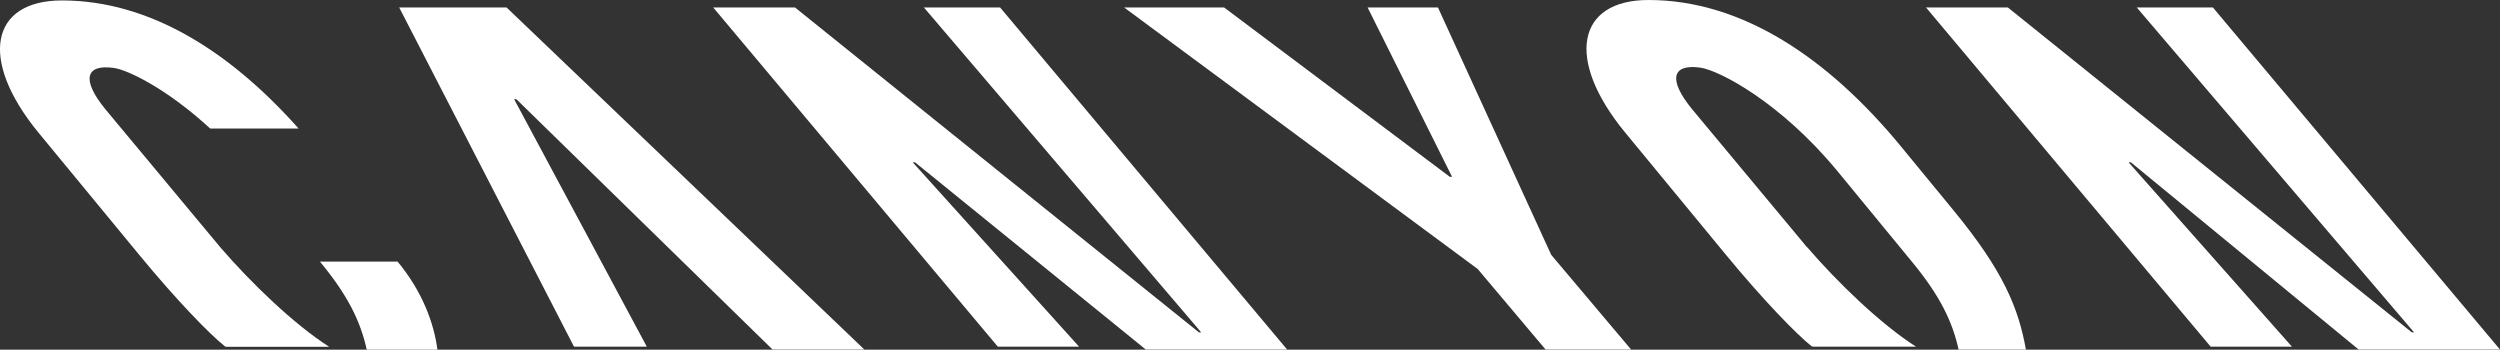 <?xml version="1.0" encoding="UTF-8"?><svg id="Ebene_2" xmlns="http://www.w3.org/2000/svg" viewBox="0 0 566.93 79.29"><rect x="0" y="0" width="566.93" height="79.29" fill="#333333" stroke="none"/><defs><style>.cls-1{fill:#fff;}</style></defs><g id="Ebene_1-2"><path class="cls-1" d="m14.06.1C-2.17.1-4.88,13.51,8.71,30.06l23,27.9c8.28,10.06,15.91,17.92,19.3,20.58.09.07.19.1.32.1h23.31c-7.98-5.1-17.65-14.41-24.69-22.57l-25.99-31.22c-5.54-6.74-4.62-10.33,1.81-9.45,3.24.44,12.13,4.76,21.9,13.75h20.04C52.05,11.53,33.8.1,14.06.1Z"/><path class="cls-1" d="m83.16,79.29h16.03c-.78-6.1-3.48-13.28-9.03-19.97h-17.61c6.33,7.64,9.19,13.52,10.62,19.97Z"/><polygon class="cls-1" points="351.77 57.79 326.09 1.7 310.14 1.7 329.29 40.1 328.77 40.09 277.6 1.7 254.93 1.7 335.1 61 350.5 79.27 369.89 79.27 351.77 57.79"/><polygon class="cls-1" points="209.52 1.7 272.4 75.37 271.87 75.36 180.29 1.7 161.74 1.7 226.28 78.62 244.71 78.62 206.98 36.81 207.5 36.81 259.84 79.27 291.89 79.27 226.8 1.7 209.52 1.7"/><polygon class="cls-1" points="484.56 1.7 547.44 75.37 546.92 75.36 455.33 1.7 436.77 1.7 501.32 78.62 519.75 78.62 482.7 36.81 483.22 36.81 534.88 79.27 566.93 79.27 501.83 1.7 484.56 1.7"/><polygon class="cls-1" points="90.53 1.7 130.17 78.62 146.68 78.62 116.59 22.5 117.1 22.5 175.2 79.27 196.02 79.27 114.88 1.7 90.53 1.7"/><path class="cls-1" d="m409.79,56.03c7.05,8.17,16.73,17.49,24.72,22.59h-23.34c-.14,0-.23-.02-.33-.09-3.4-2.67-11.03-10.55-19.33-20.61l-23.02-27.93c-13.61-16.56-10.89-29.99,5.35-29.99,21.29,0,40.86,13.28,57.29,33.26l11.87,14.44c11.25,13.67,14.73,22.1,16.42,31.58h-15.26c-1.43-6.45-4.3-12.33-10.63-19.98l-16.83-20.47c-12.94-15.69-26.89-22.92-31.15-23.5-6.41-.87-7.34,2.72-1.8,9.47l26.02,31.25Z"/></g></svg>